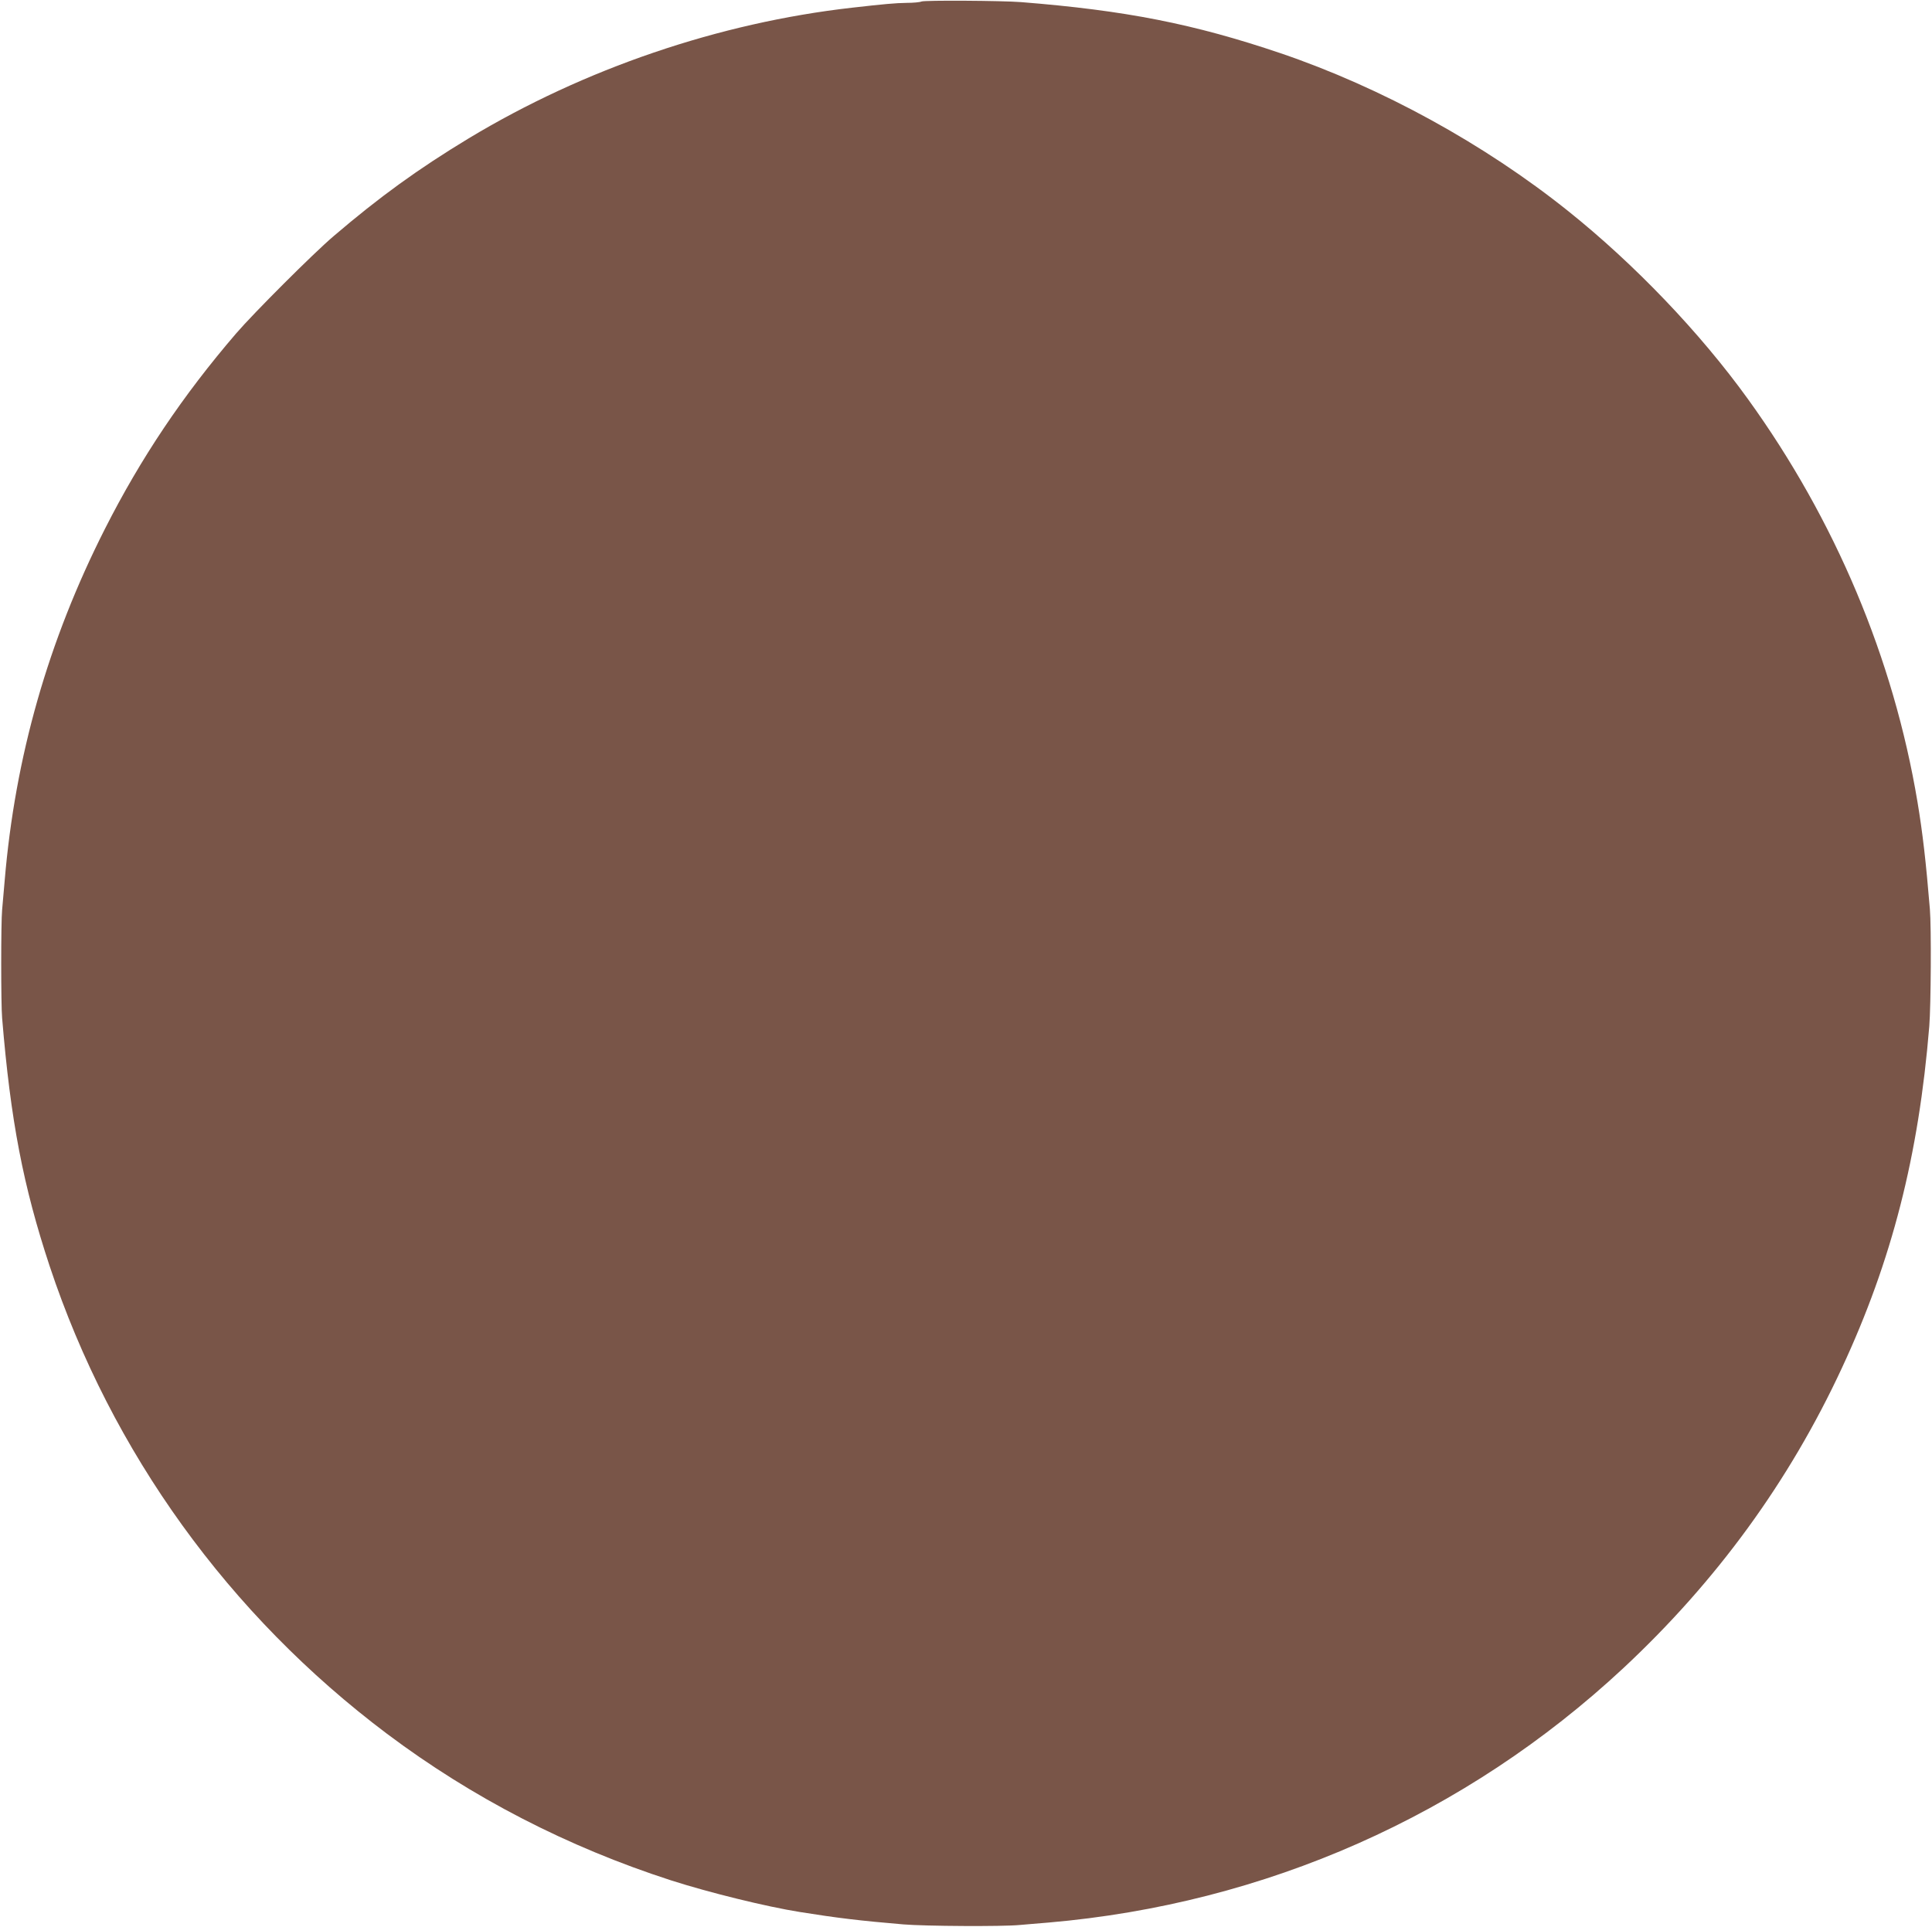 <?xml version="1.0" standalone="no"?>
<!DOCTYPE svg PUBLIC "-//W3C//DTD SVG 20010904//EN"
 "http://www.w3.org/TR/2001/REC-SVG-20010904/DTD/svg10.dtd">
<svg version="1.0" xmlns="http://www.w3.org/2000/svg"
 width="1280pt" height="1277pt" viewBox="0 0 1280 1277"
 preserveAspectRatio="xMidYMid meet">
<g transform="translate(0,1277) scale(0.1,-0.1)"
fill="#795548" stroke="none">
<path d="M6105 12760 c-11 -5 -55 -9 -98 -9 -74 -1 -151 -8 -362 -32 -882
-100 -1774 -404 -2540 -866 -334 -202 -592 -389 -895 -648 -135 -115 -529
-509 -646 -645 -353 -411 -631 -825 -869 -1295 -376 -742 -595 -1511 -664
-2330 -6 -71 -14 -159 -17 -195 -8 -84 -8 -624 0 -715 56 -681 140 -1116 315
-1645 410 -1234 1188 -2312 2235 -3099 565 -424 1195 -749 1881 -971 252 -81
634 -175 855 -210 243 -39 400 -58 685 -82 142 -12 657 -15 770 -4 39 3 124
11 190 16 1439 124 2765 712 3811 1687 616 575 1098 1236 1447 1988 331 711
509 1407 579 2265 11 134 14 659 4 775 -26 315 -48 506 -82 710 -159 952 -545
1869 -1123 2670 -317 440 -751 894 -1191 1246 -557 446 -1238 819 -1905 1046
-576 195 -1028 284 -1720 339 -127 10 -640 13 -660 4z"/>
</g>
</svg>
